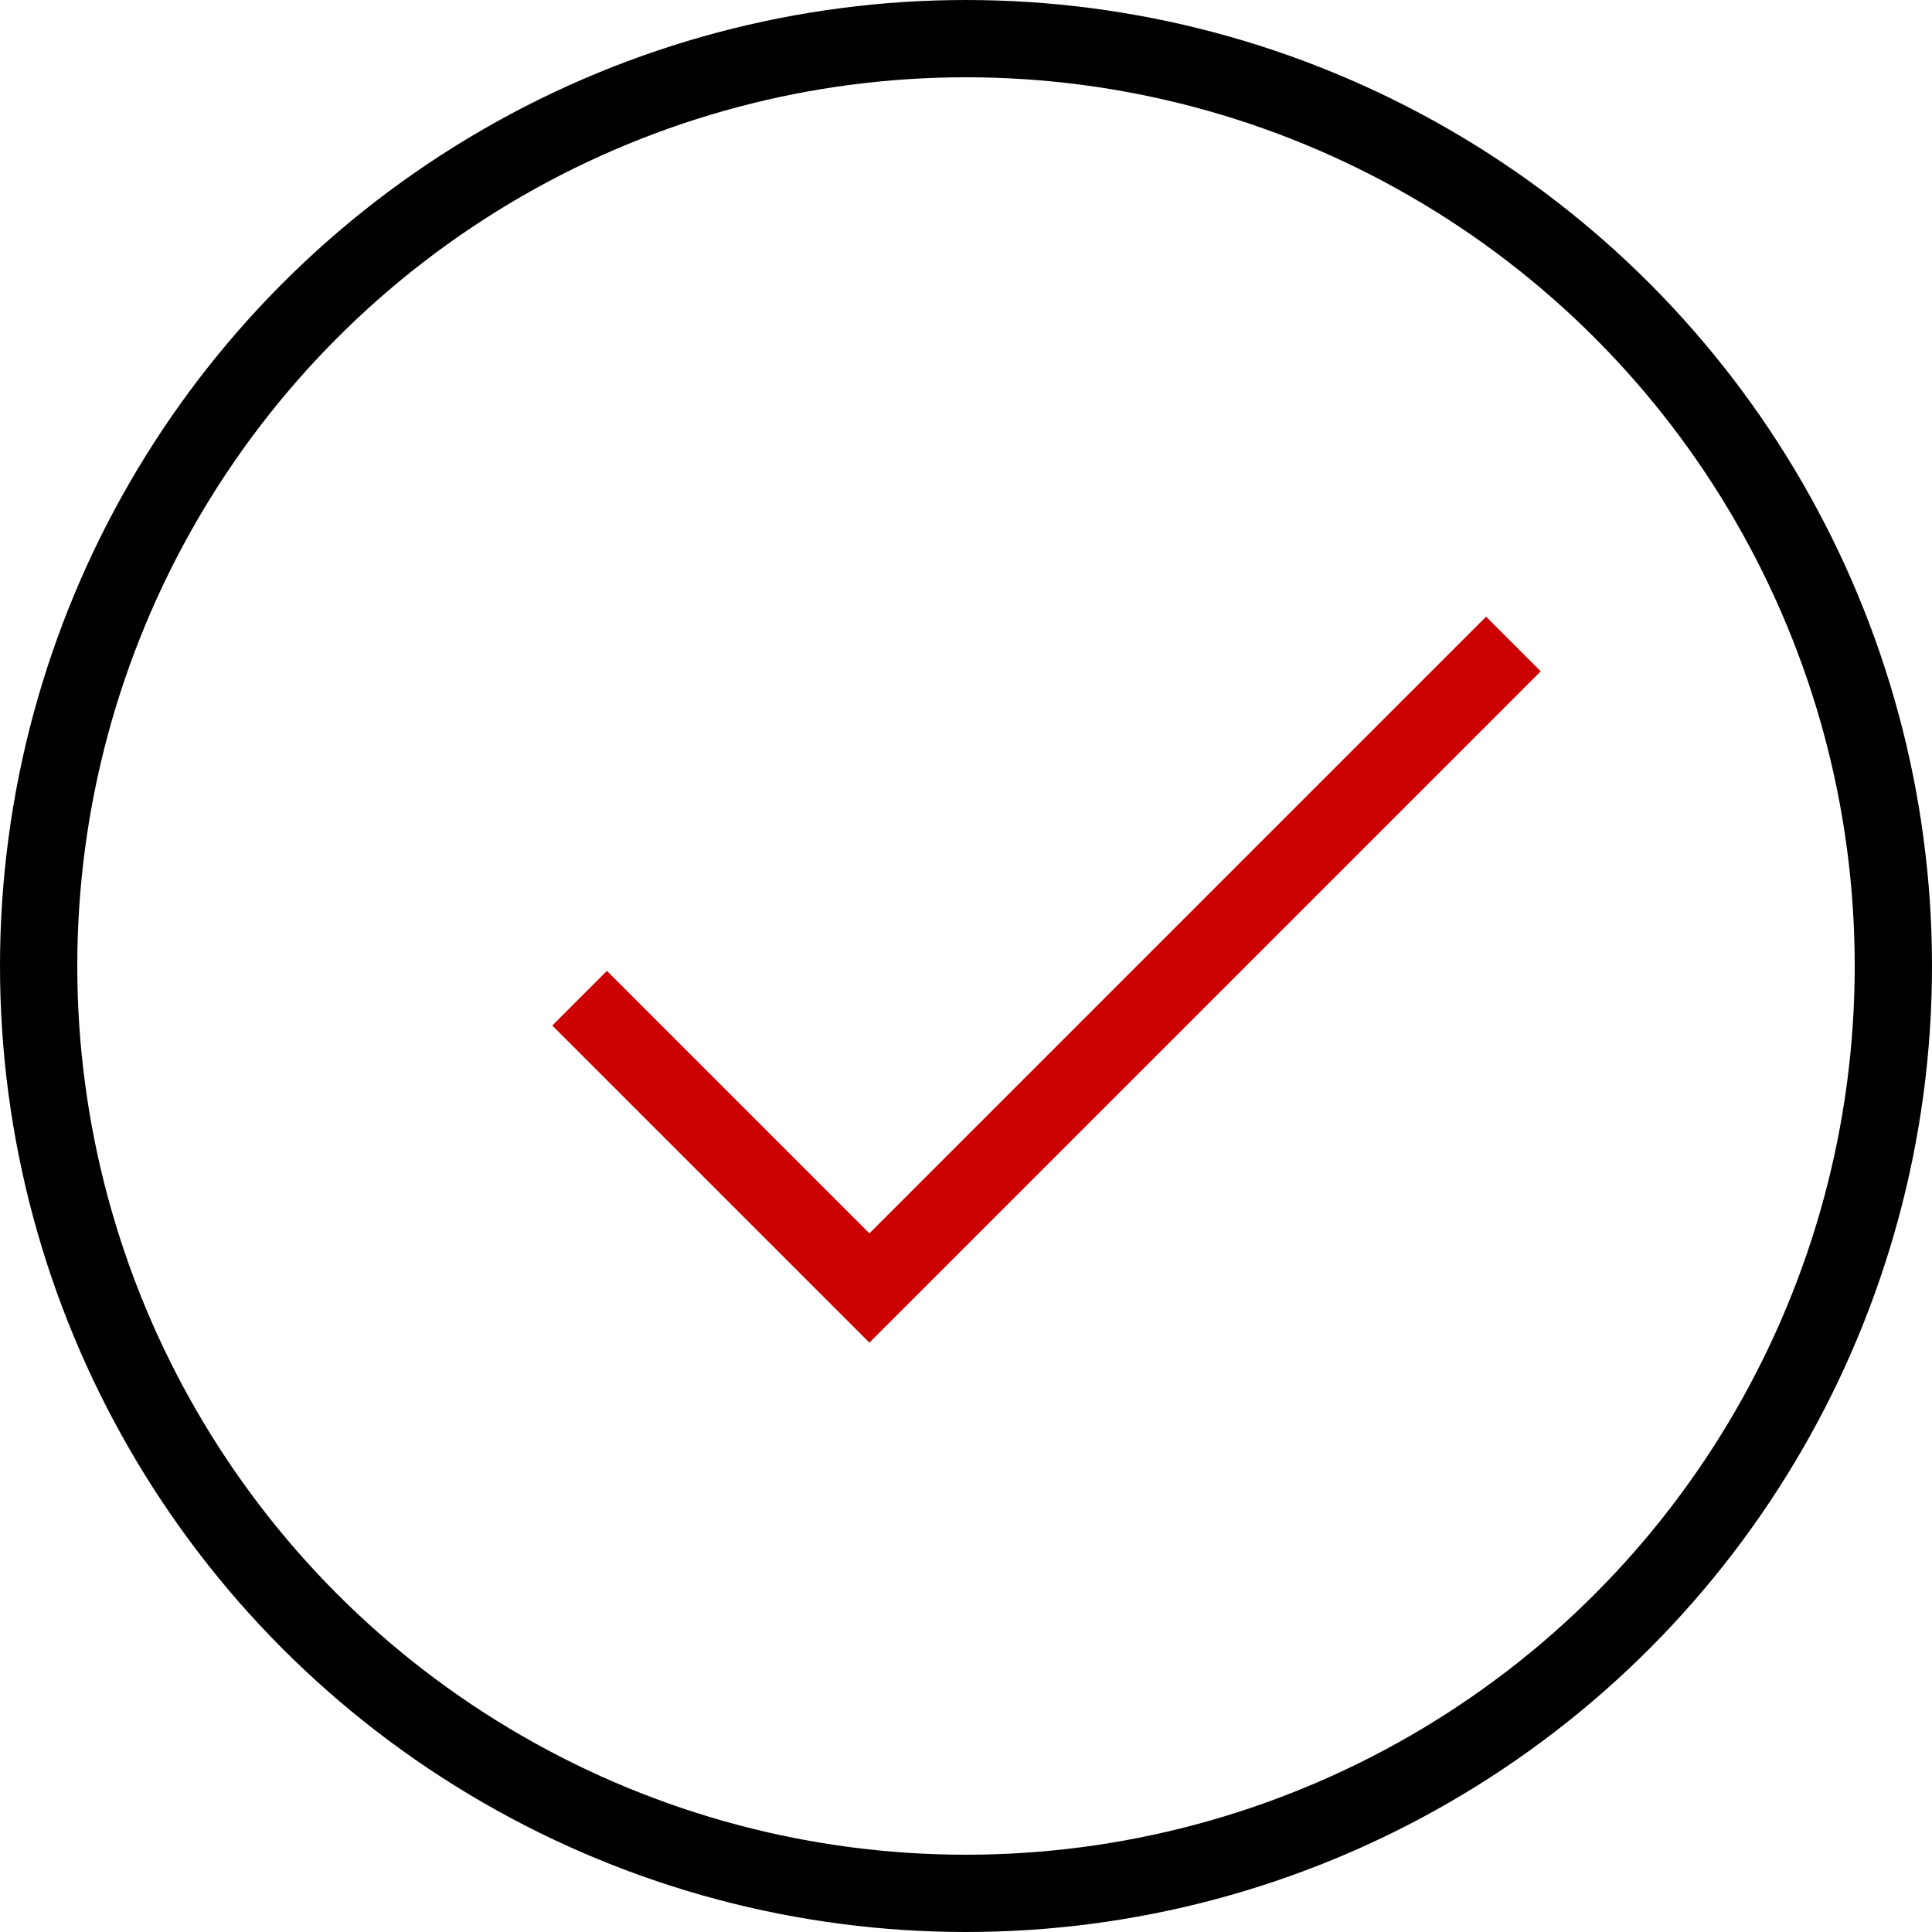 <?xml version="1.0" encoding="UTF-8"?> <svg xmlns="http://www.w3.org/2000/svg" width="30" height="30" viewBox="0 0 30 30" fill="none"><g clip-path="url(#clip0_88_404)"><circle cx="15" cy="15" r="14.4" stroke="black" stroke-width="1.2"></circle><path d="M9 15.5L13.5 20L23.5 10" stroke="#CC0101" stroke-width="1.2"></path></g><defs><clipPath id="clip0_88_404"><rect width="30" height="30" fill="white"></rect></clipPath></defs></svg> 